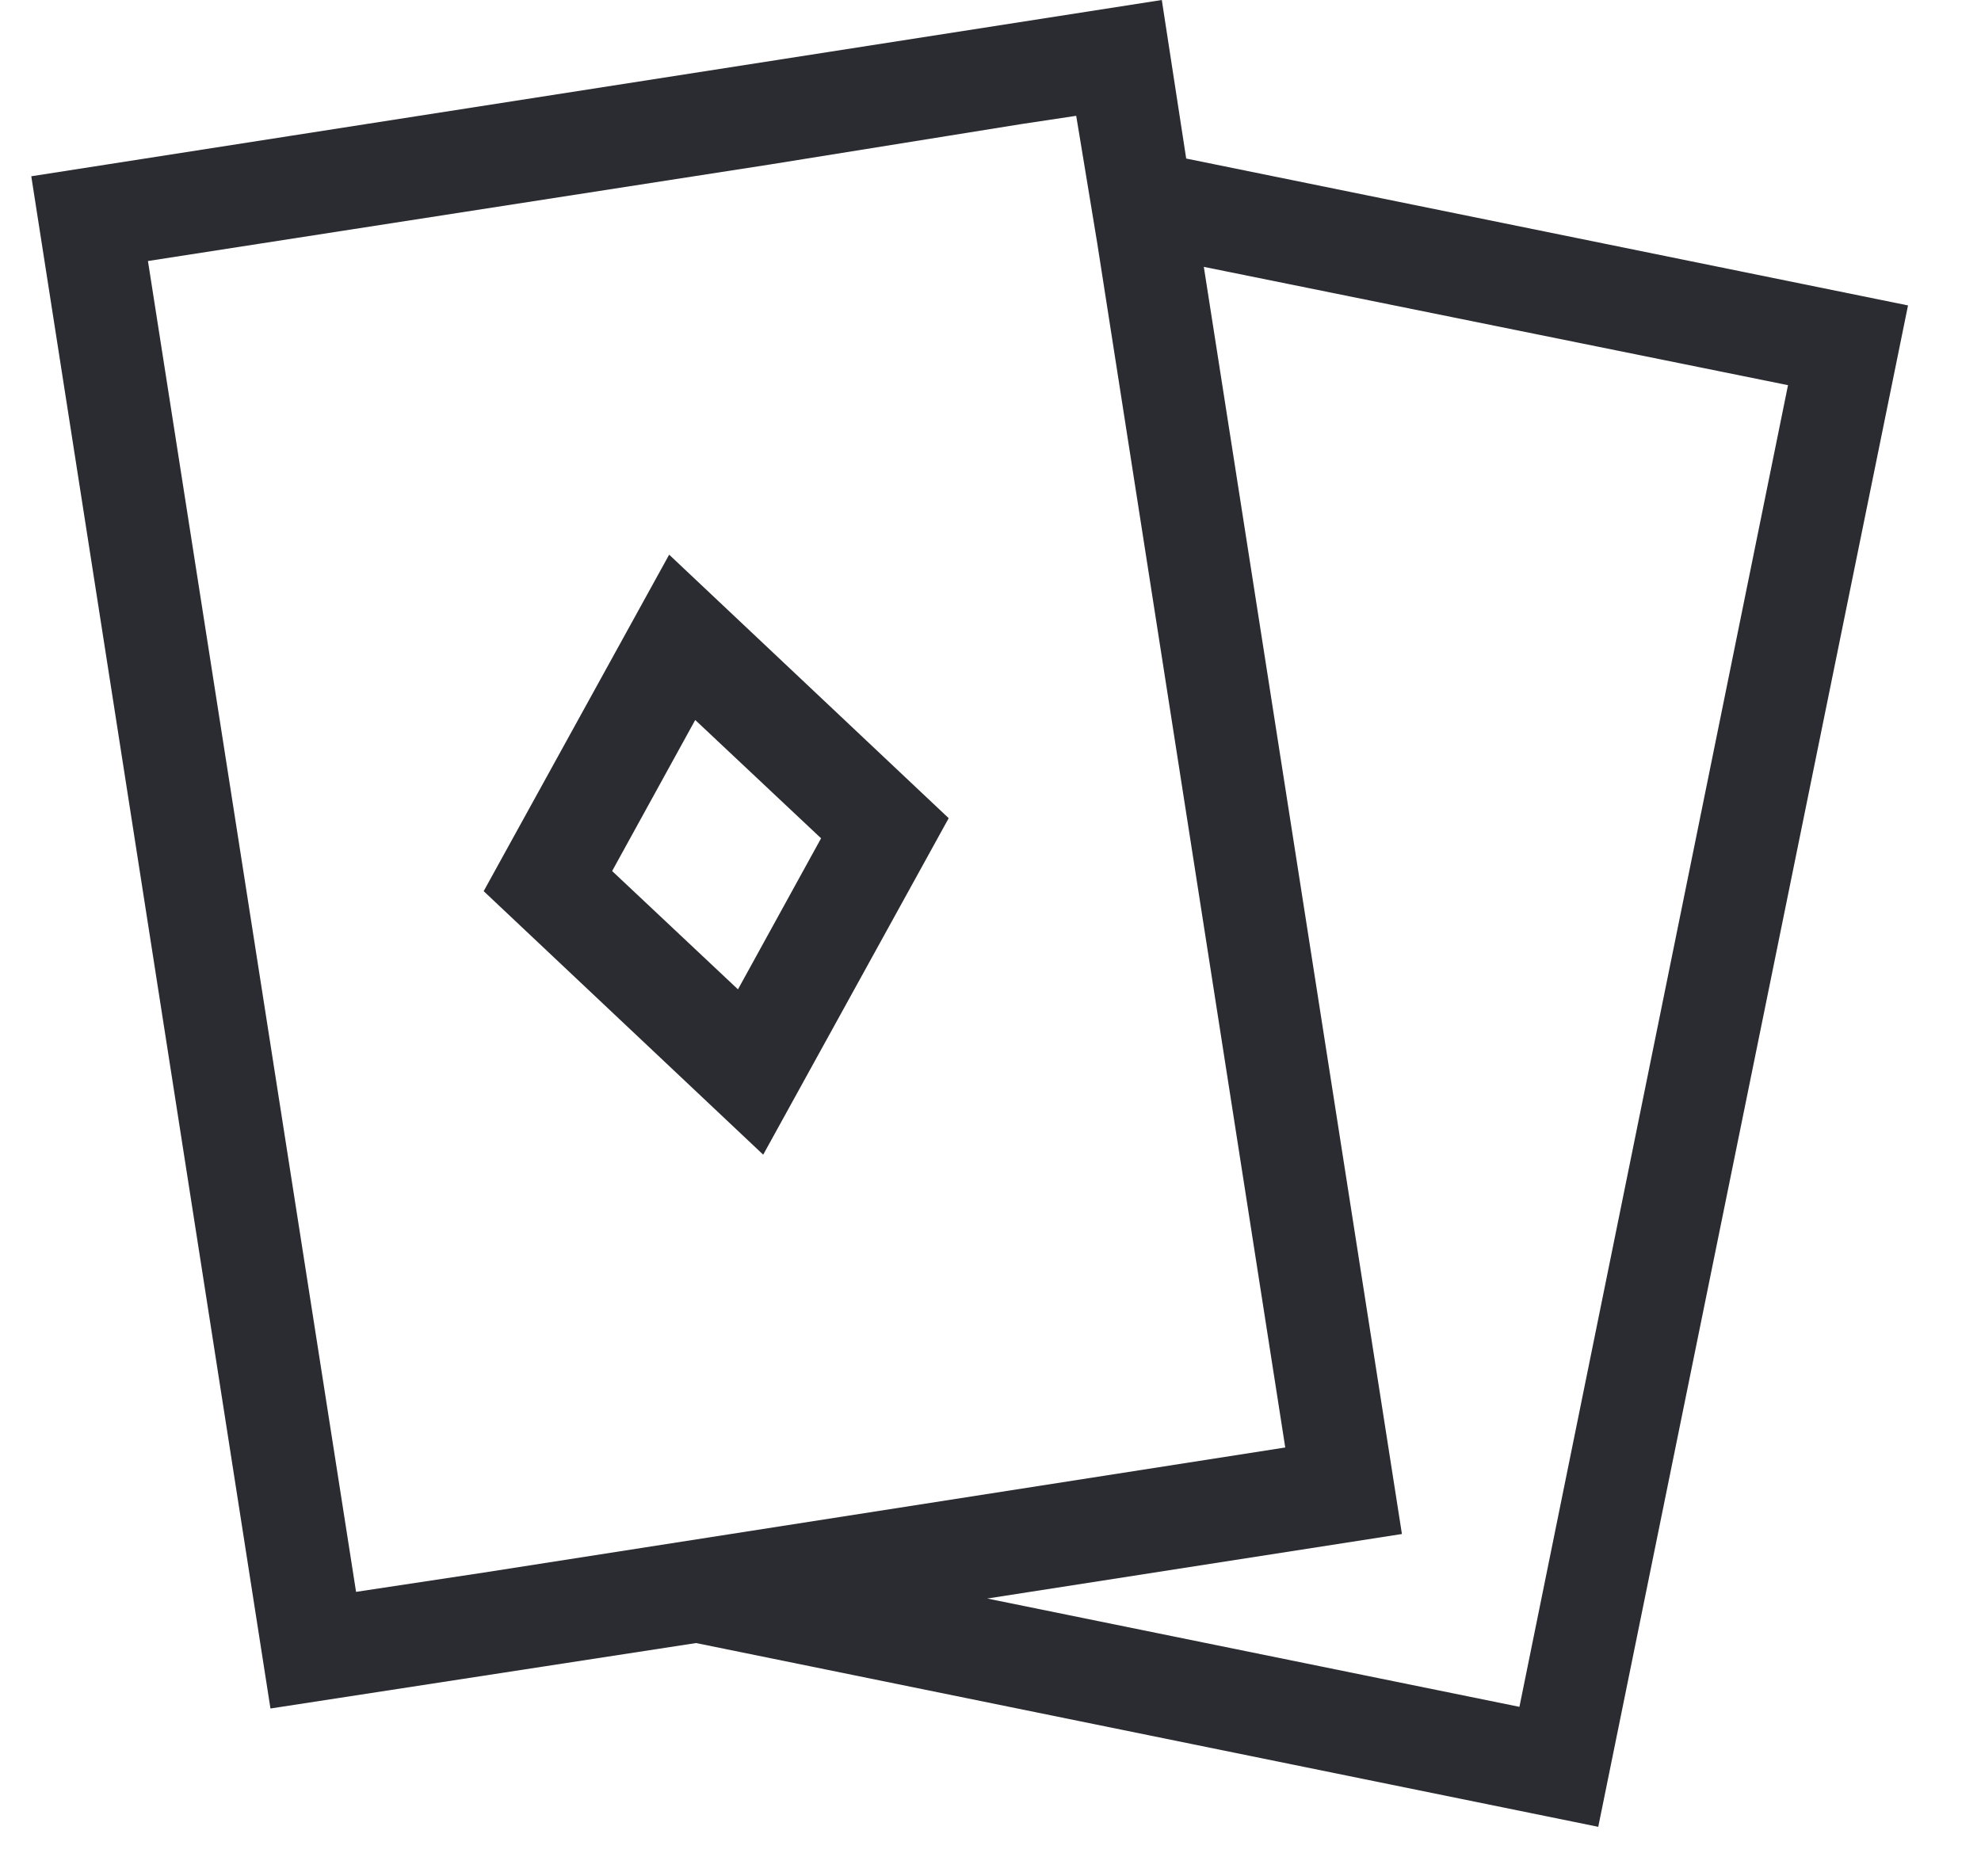 <svg width="19" height="18" viewBox="0 0 19 18" fill="none" xmlns="http://www.w3.org/2000/svg">
<path d="M11.377 1.521L11.143 0L0.3 1.691L2.594 16.39L6.676 15.762L15.329 17.525L18.3 2.93L11.377 1.521ZM4.639 15.086L3.415 15.271L1.419 2.504L7.384 1.578L9.791 1.191L10.322 1.111L10.354 1.304L10.524 2.335L12.327 13.886L4.639 15.086ZM14.573 16.374L9.469 15.335L13.446 14.716L11.546 2.56L17.149 3.695L14.573 16.374Z" fill="#2B2C31"/>
<path d="M4.639 8.549L7.32 11.077L9.099 7.849L6.418 5.321L4.639 8.549ZM7.875 8.042L7.078 9.491L5.871 8.356L6.668 6.907L7.875 8.042Z" fill="#2B2C31"/>
</svg>
